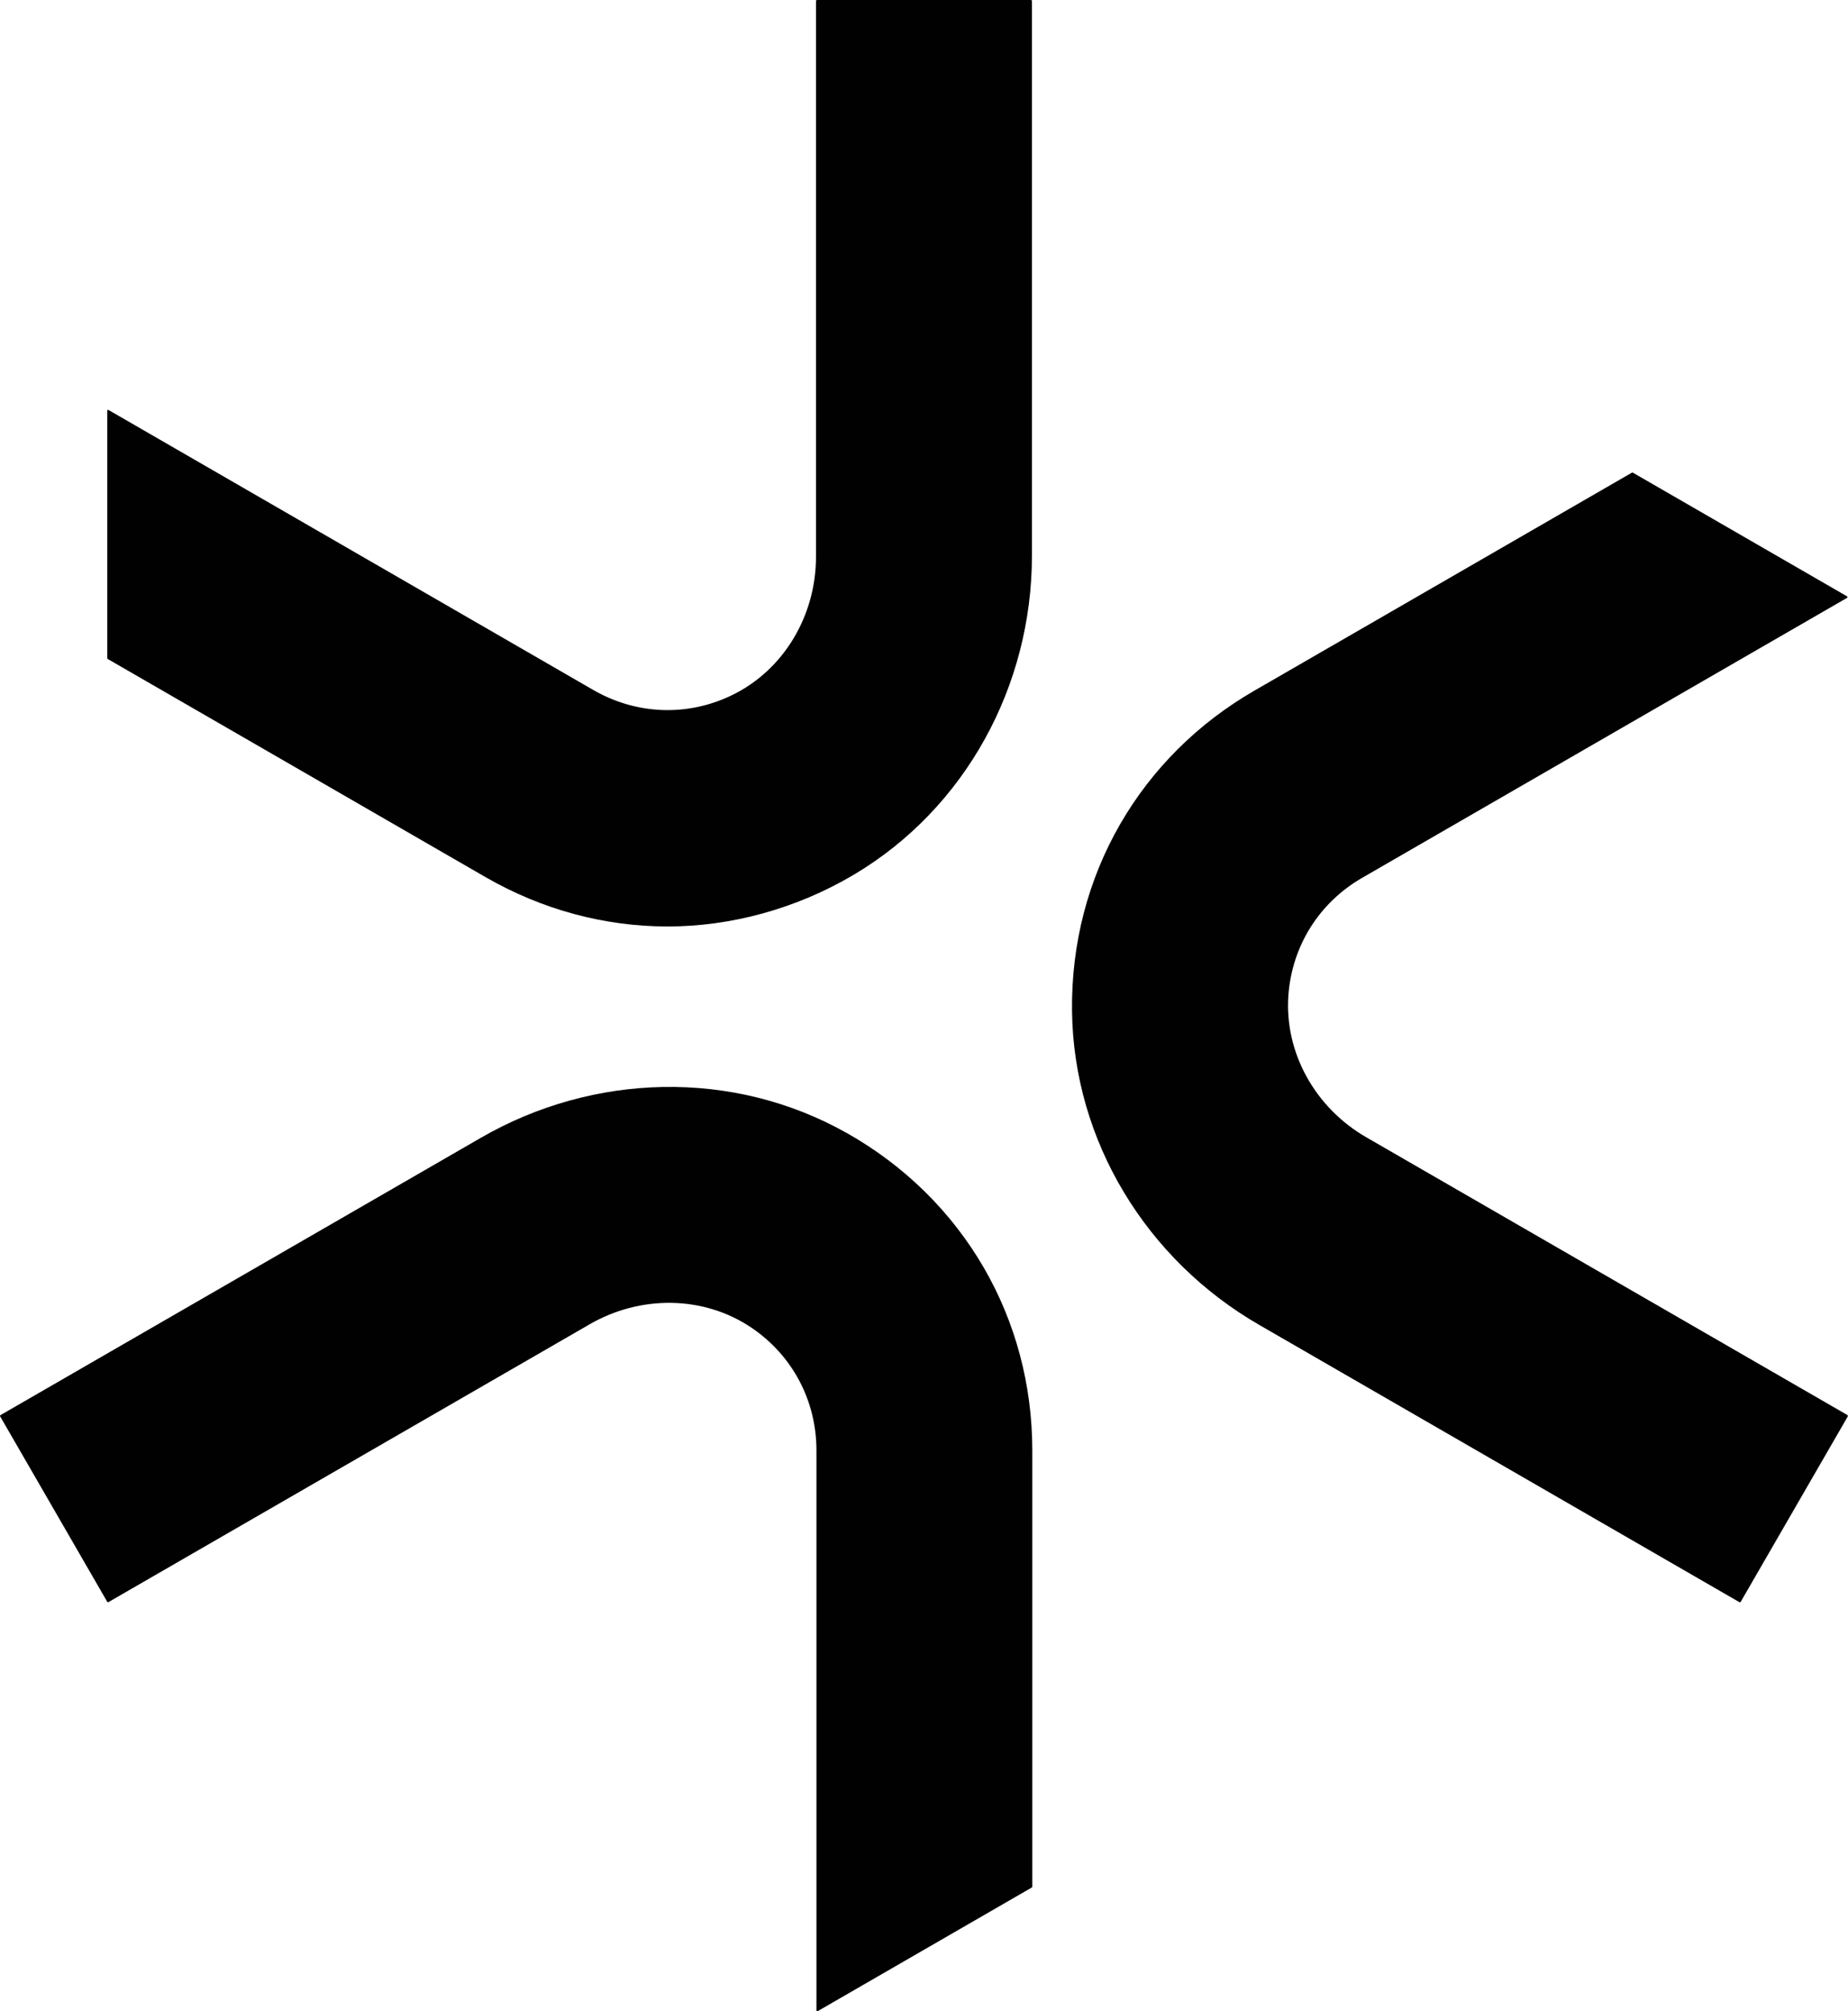<?xml version="1.0" encoding="UTF-8"?> <svg xmlns="http://www.w3.org/2000/svg" id="Laag_1" viewBox="0 0 200 217.64"><defs><style>.cls-1{fill:#010101;}</style></defs><path class="cls-1" d="m52.53,94.9c6.17,3.56,12.95,5.35,19.72,5.35s13.86-1.87,20.15-5.6c12.1-7.18,19.28-20.44,19.28-34.51V.09s-.04-.09-.09-.09h-23.19s-.09.04-.09.09v60.17c0,6.31-3.45,12.24-9.13,14.98-4.79,2.31-10.3,2.11-14.97-.58L11.74,44.36c-.06-.03-.13,0-.13.08v26.78s.02.06.04.08l40.88,23.6Z"></path><path class="cls-1" d="m199.96,153.13l-52.11-30.08c-5.46-3.15-8.88-9.11-8.41-15.4.4-5.3,3.32-9.98,7.99-12.67l52.47-30.29c.06-.03.06-.12,0-.16l-23.19-13.39s-.06-.02-.09,0l-40.88,23.6c-6.17,3.56-11.1,8.54-14.49,14.4-3.47,6-5.32,12.94-5.23,20.26.17,14.07,8.06,26.92,20.24,33.95l52,30.02s.1,0,.12-.03l11.6-20.08s.01-.1-.03-.12Z"></path><path class="cls-1" d="m91.57,122.56c-12.27-6.89-27.34-6.48-39.52.55L.04,153.13s-.06.08-.03.12l11.6,20.08s.08.06.12.03l52.11-30.08c5.46-3.15,12.33-3.13,17.54.42,4.39,2.99,6.98,7.86,6.98,13.25v60.59c0,.07.07.11.13.08l23.19-13.39s.04-.05.04-.08v-47.2c0-7.13-1.84-13.89-5.23-19.75-3.47-6-8.55-11.07-14.93-14.65Z"></path></svg> 
